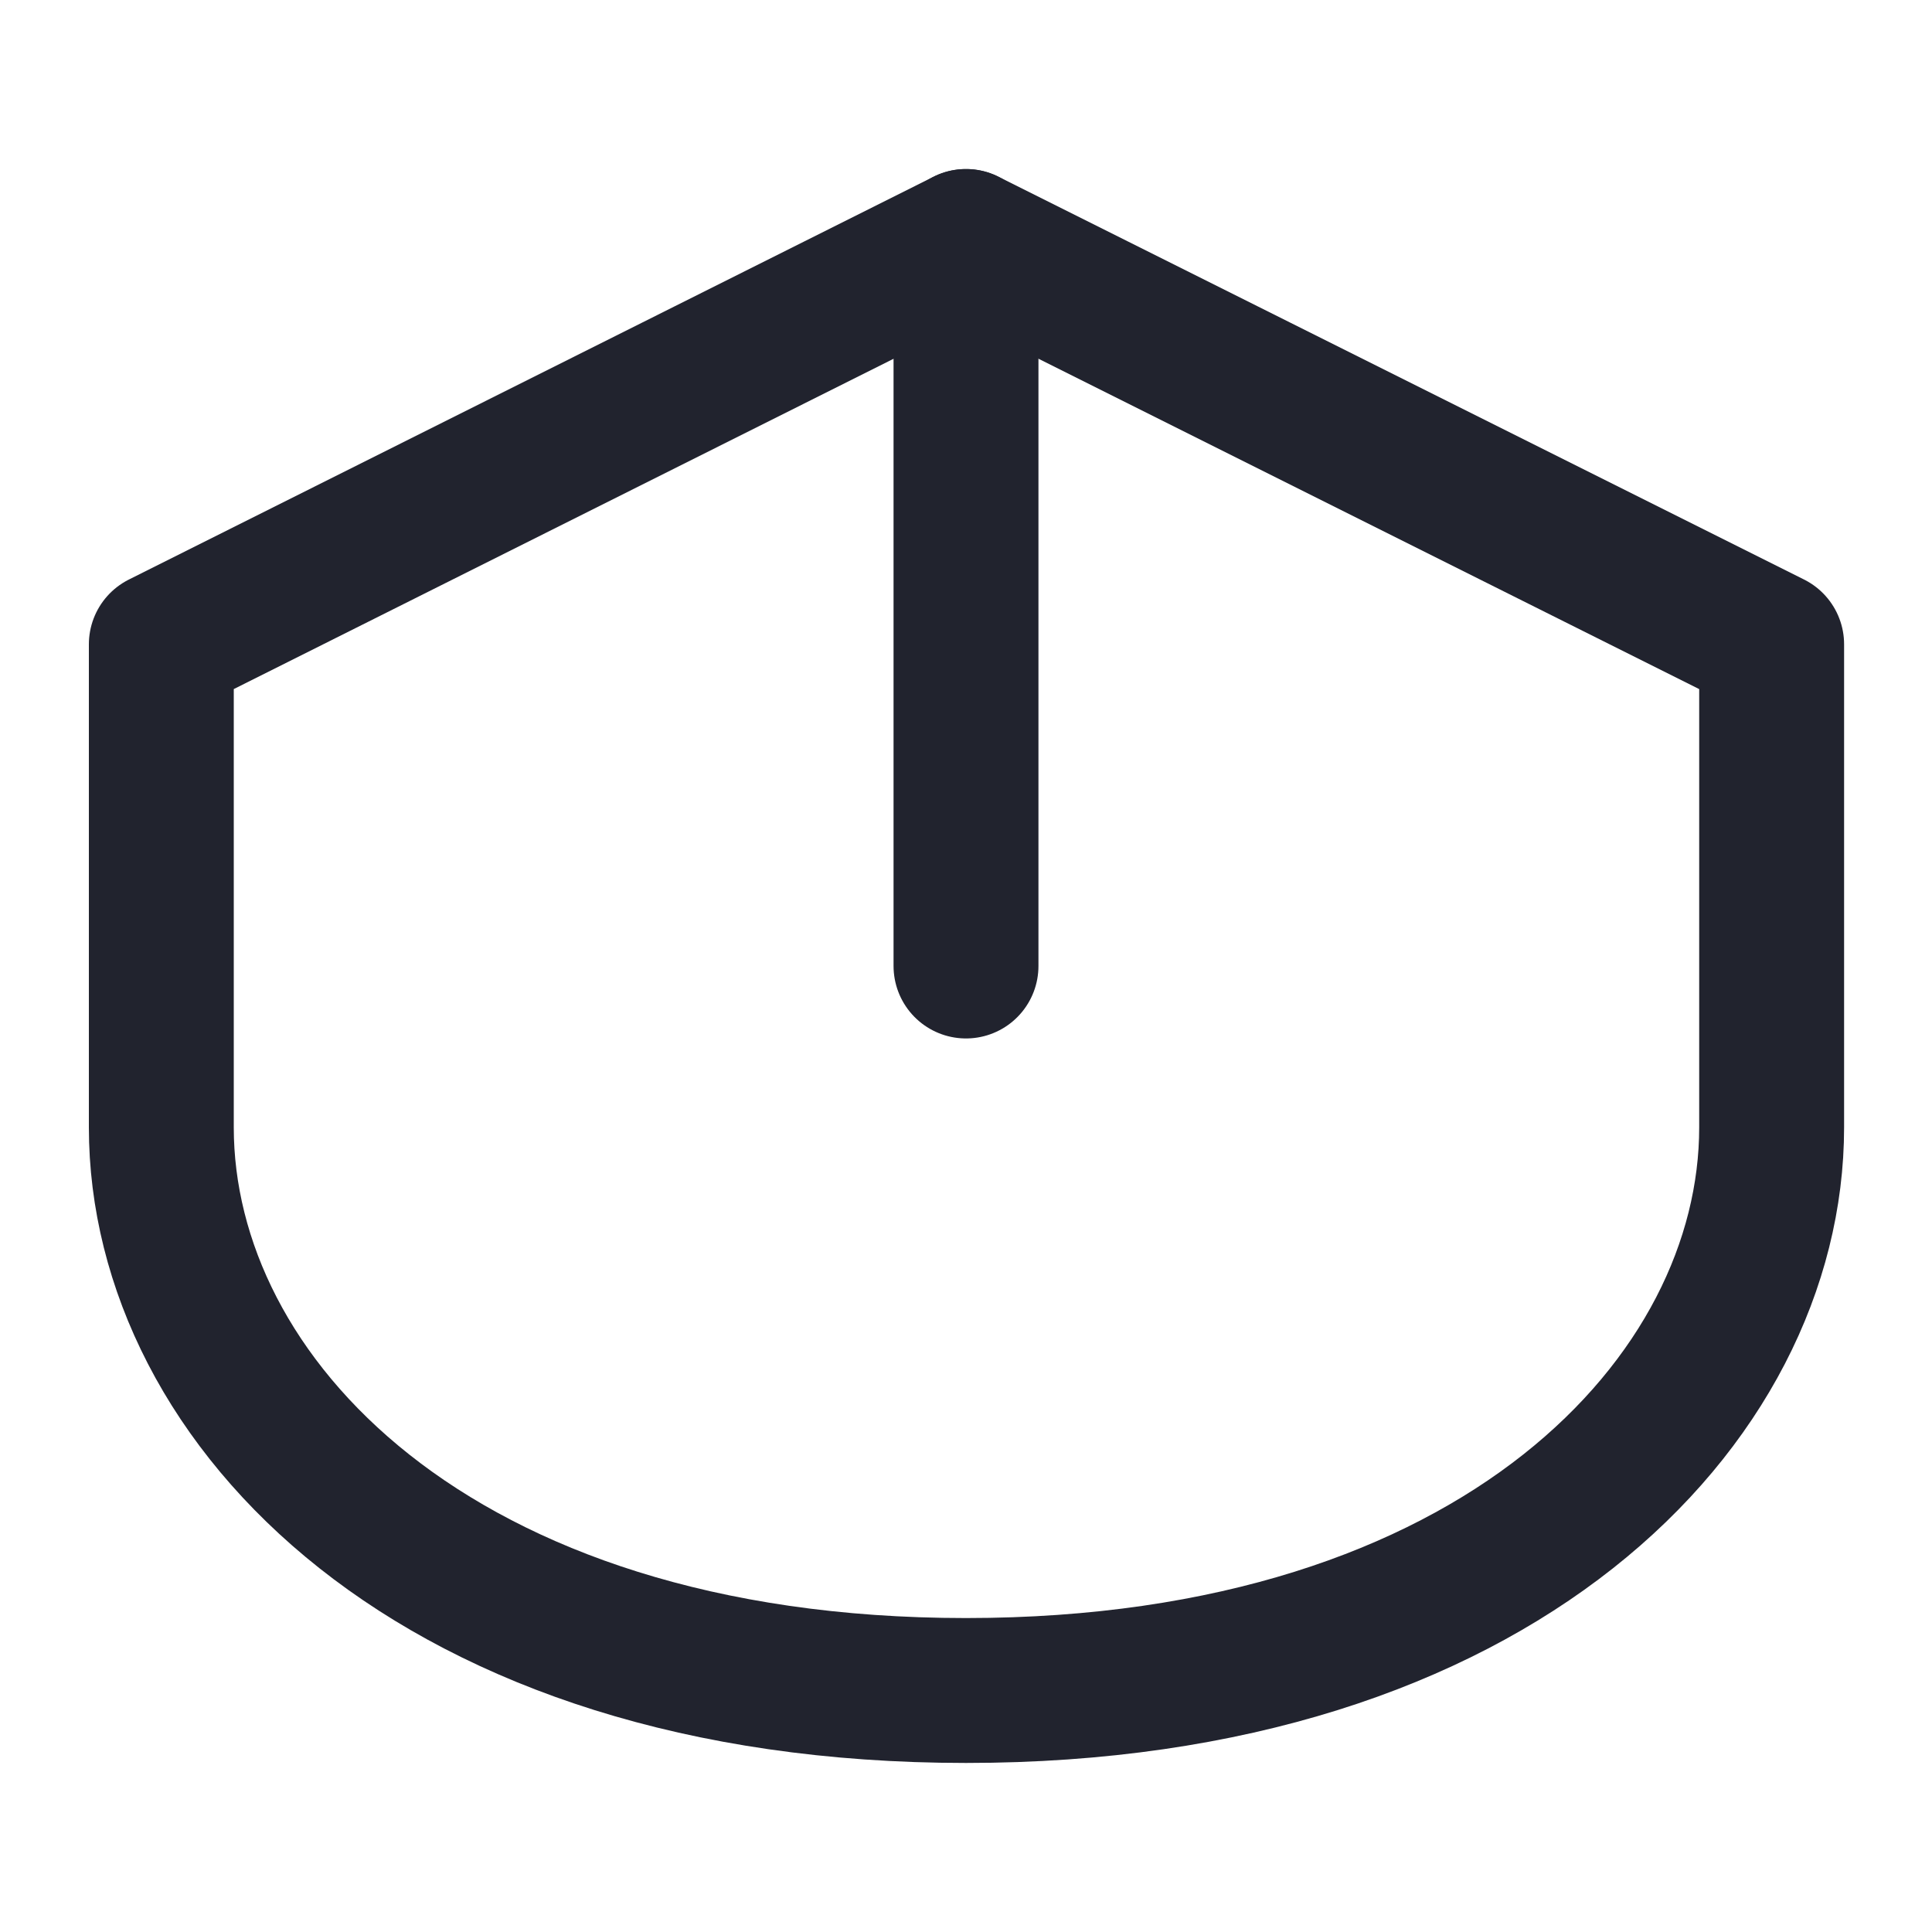 <svg width="20" height="20" viewBox="0 0 20 20" fill="none" xmlns="http://www.w3.org/2000/svg">
  <path d="M10 2.5 L1.67 6.67 L1.67 11.67 C1.67 14.5 4.5 17.5 10 17.5 C15.5 17.5 18.34 14.5 18.34 11.67 L18.34 6.67 L10 2.5Z" stroke="#21232E" stroke-width="1.5" stroke-linejoin="round"/>
  <path d="M10 2.5 L10 10" stroke="#21232E" stroke-width="1.5" stroke-linecap="round"/>
</svg>
